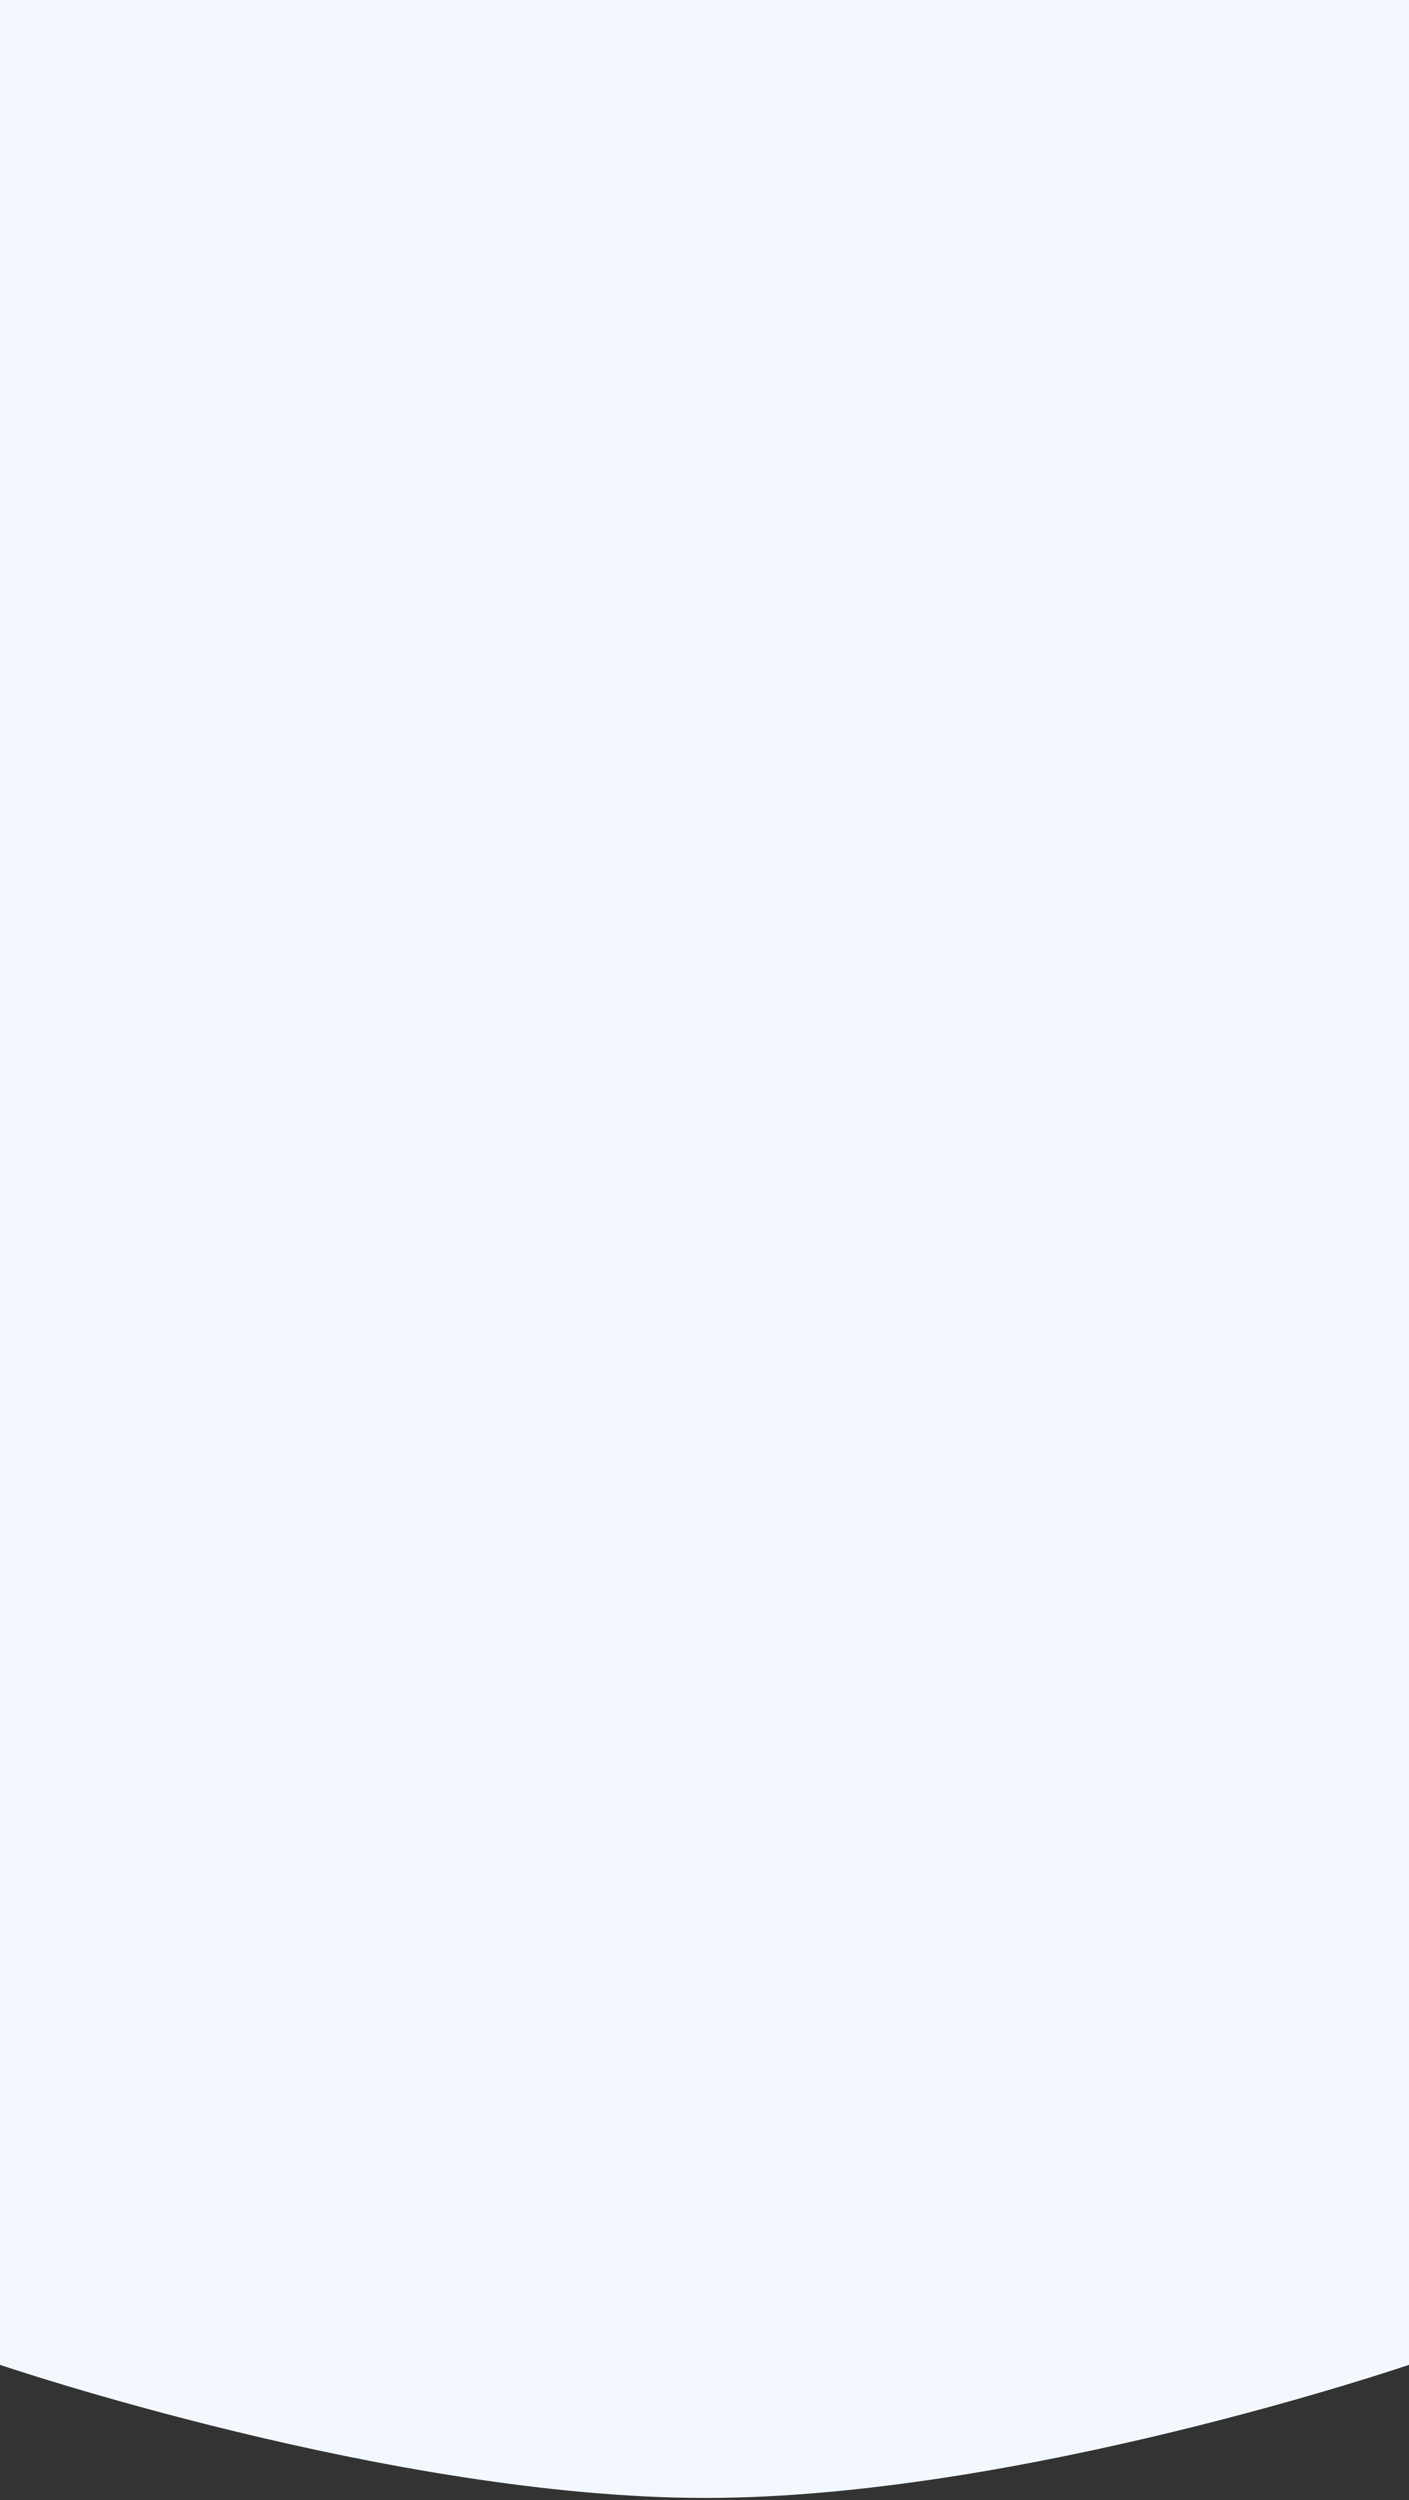 <svg width="375" height="665" viewBox="0 0 375 665" fill="none" xmlns="http://www.w3.org/2000/svg">
<rect x="0" y="0" width="375" height="665" fill="#333333" stroke="none"/>
<path fill-rule="evenodd" clip-rule="evenodd" d="M0 0H375V629C375 629 271.354 664.4 187.76 664.4C104.167 664.4 0 629 0 629V0Z" fill="#F2F8FD"/>
</svg>

